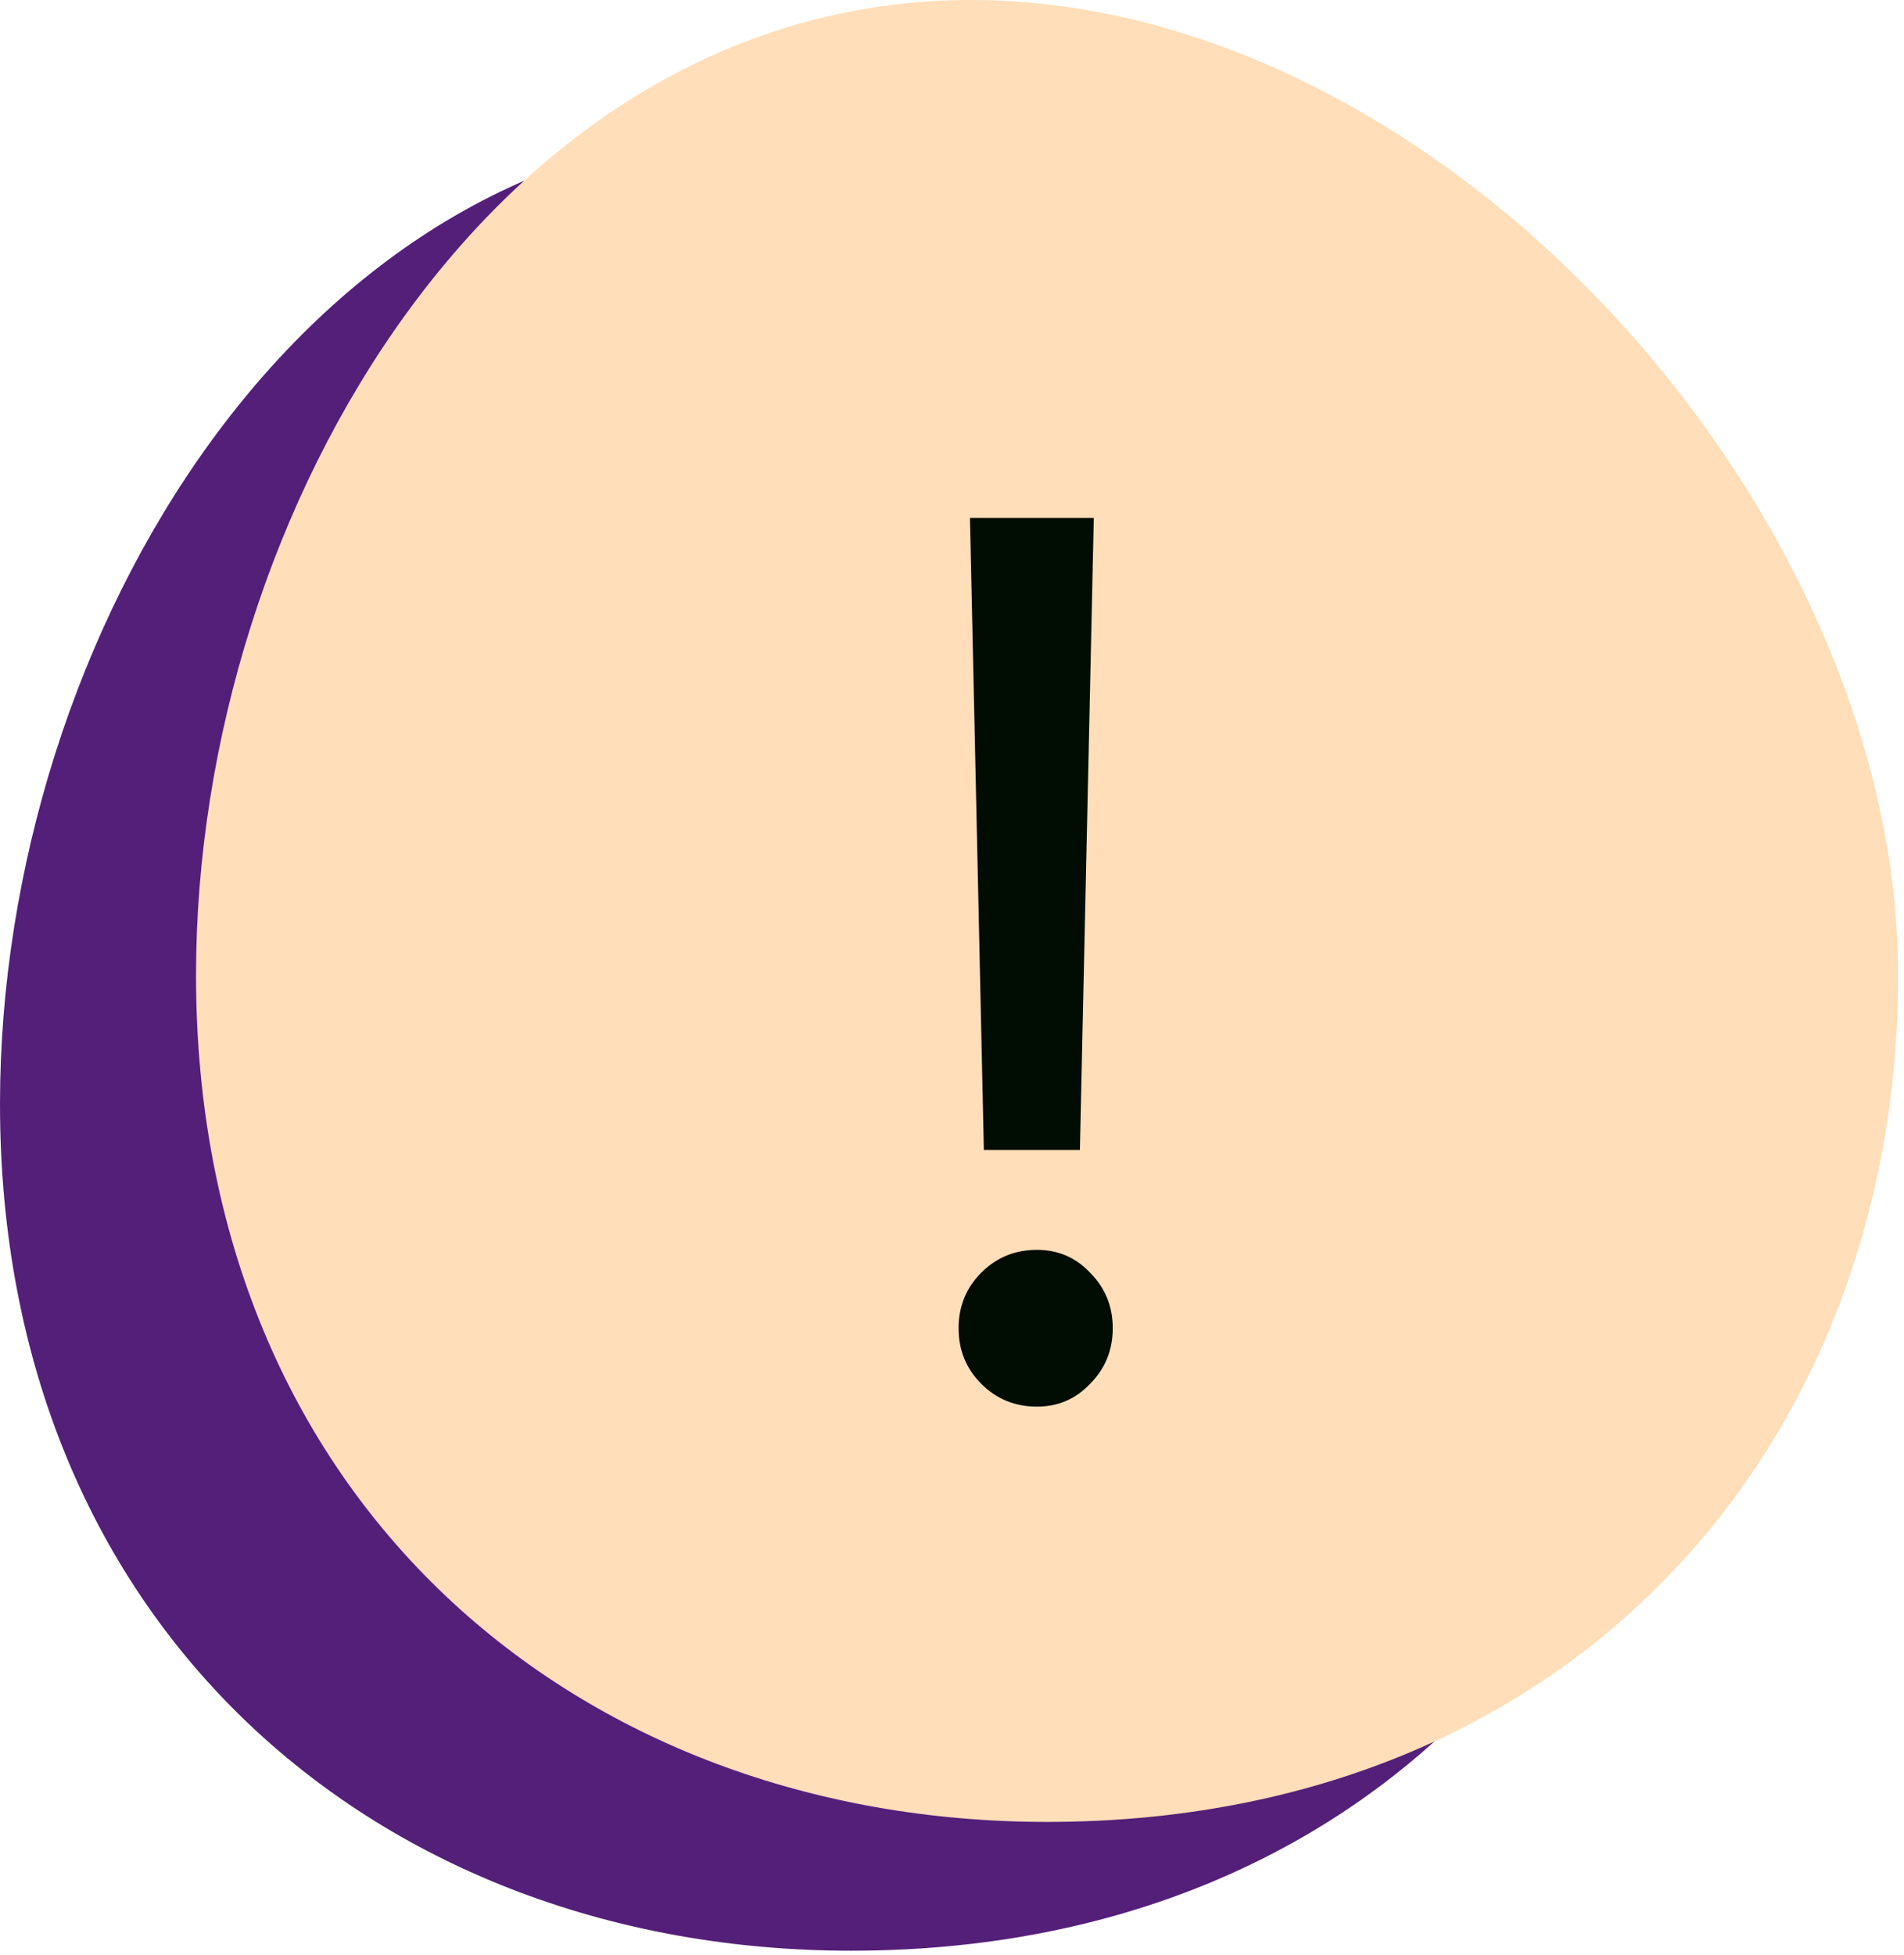 <svg width="113" height="116" viewBox="0 0 113 116" fill="none" xmlns="http://www.w3.org/2000/svg">
<path d="M101.017 65.497C101.017 93.239 81.807 115.729 50.509 115.729C22.613 115.729 0 96.668 0 65.497C0 37.755 18.097 7.641 45.992 7.641C73.887 7.641 101.017 37.755 101.017 65.497Z" fill="#541F79"/>
<path d="M112.651 57.856C112.651 85.598 93.441 108.088 62.143 108.088C34.248 108.088 11.634 89.026 11.634 57.856C11.634 30.114 29.731 0 57.626 0C85.521 0 112.651 30.114 112.651 57.856Z" fill="#FFDEB9"/>
<path d="M64.915 30.725L64.091 68.225H58.391L57.566 30.725H64.915ZM61.541 83.45C60.24 83.45 59.141 83 58.24 82.1C57.34 81.2 56.891 80.1 56.891 78.8C56.891 77.5 57.34 76.4 58.24 75.5C59.141 74.6 60.24 74.15 61.541 74.15C62.791 74.15 63.84 74.6 64.691 75.5C65.591 76.4 66.04 77.5 66.04 78.8C66.04 80.1 65.591 81.2 64.691 82.1C63.84 83 62.791 83.45 61.541 83.45Z" fill="#010C02"/>
</svg>
